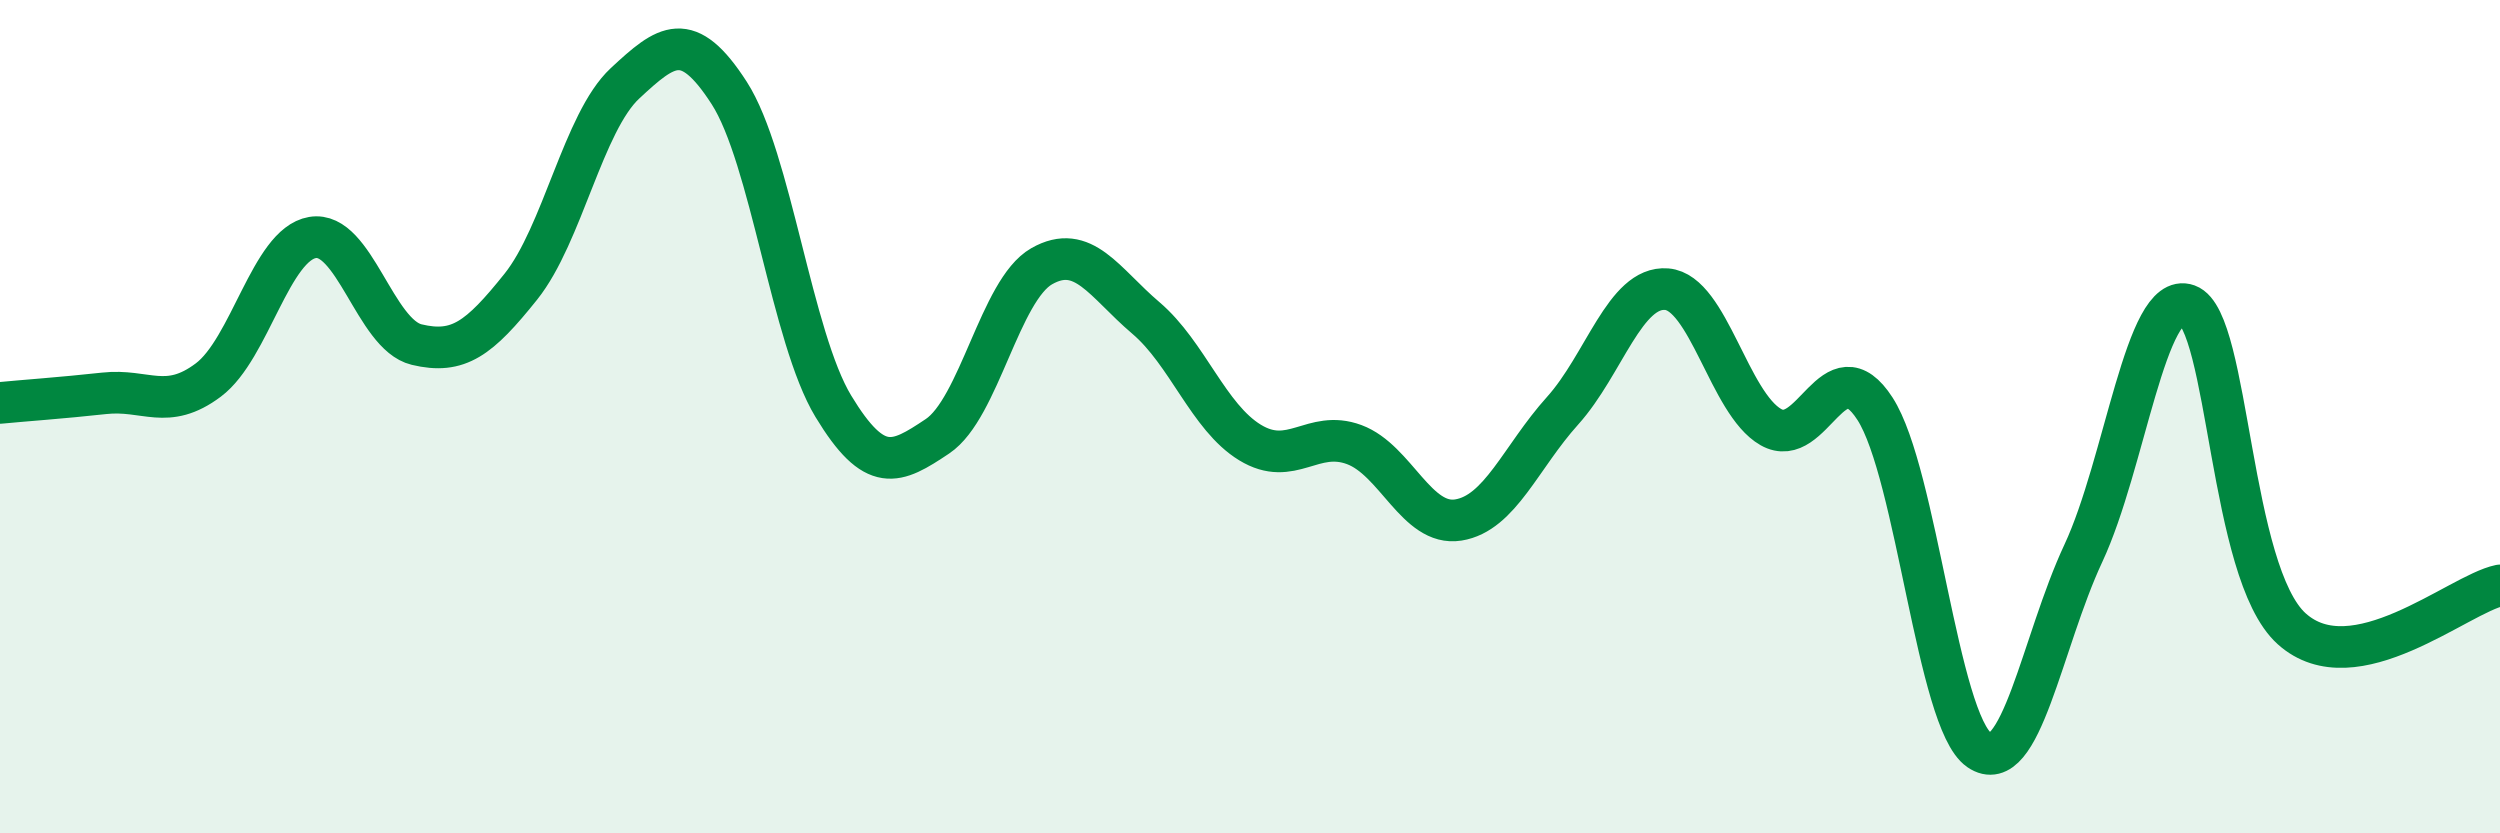 
    <svg width="60" height="20" viewBox="0 0 60 20" xmlns="http://www.w3.org/2000/svg">
      <path
        d="M 0,9.67 C 0.5,9.62 1.5,9.55 2.5,9.44 C 3.5,9.33 4,9.87 5,9.12 C 6,8.37 6.5,5.87 7.5,5.7 C 8.5,5.53 9,8.03 10,8.27 C 11,8.51 11.5,8.13 12.5,6.88 C 13.5,5.63 14,2.93 15,2 C 16,1.07 16.5,0.68 17.5,2.23 C 18.5,3.78 19,8.1 20,9.75 C 21,11.4 21.5,11.14 22.5,10.47 C 23.5,9.8 24,6.96 25,6.39 C 26,5.82 26.5,6.78 27.5,7.63 C 28.5,8.48 29,10.01 30,10.62 C 31,11.23 31.5,10.3 32.5,10.67 C 33.5,11.04 34,12.64 35,12.48 C 36,12.32 36.5,10.97 37.5,9.86 C 38.5,8.75 39,6.86 40,6.94 C 41,7.02 41.5,9.68 42.5,10.25 C 43.5,10.82 44,8.26 45,9.81 C 46,11.36 46.5,17.31 47.5,18 C 48.5,18.69 49,15.42 50,13.28 C 51,11.14 51.5,6.96 52.5,7.32 C 53.5,7.68 53.5,13.74 55,15.09 C 56.5,16.44 59,14.26 60,14.05L60 20L0 20Z"
        fill="#008740"
        opacity="0.1"
        stroke-linecap="round"
        stroke-linejoin="round"
      />
      <path
        d="M 0,9.67 C 0.5,9.62 1.5,9.55 2.5,9.44 C 3.5,9.33 4,9.87 5,9.12 C 6,8.37 6.5,5.87 7.5,5.7 C 8.5,5.53 9,8.03 10,8.27 C 11,8.51 11.5,8.13 12.5,6.88 C 13.5,5.63 14,2.93 15,2 C 16,1.07 16.5,0.68 17.5,2.23 C 18.5,3.78 19,8.1 20,9.75 C 21,11.4 21.5,11.14 22.5,10.47 C 23.5,9.8 24,6.96 25,6.39 C 26,5.82 26.5,6.78 27.5,7.63 C 28.5,8.48 29,10.01 30,10.62 C 31,11.23 31.5,10.3 32.5,10.67 C 33.5,11.04 34,12.64 35,12.48 C 36,12.32 36.5,10.97 37.5,9.86 C 38.5,8.75 39,6.86 40,6.94 C 41,7.02 41.5,9.68 42.5,10.25 C 43.5,10.82 44,8.26 45,9.81 C 46,11.36 46.5,17.31 47.5,18 C 48.5,18.69 49,15.42 50,13.28 C 51,11.14 51.5,6.96 52.5,7.32 C 53.5,7.68 53.5,13.74 55,15.09 C 56.5,16.44 59,14.26 60,14.05"
        stroke="#008740"
        stroke-width="1"
        fill="none"
        stroke-linecap="round"
        stroke-linejoin="round"
      />
    </svg>
  